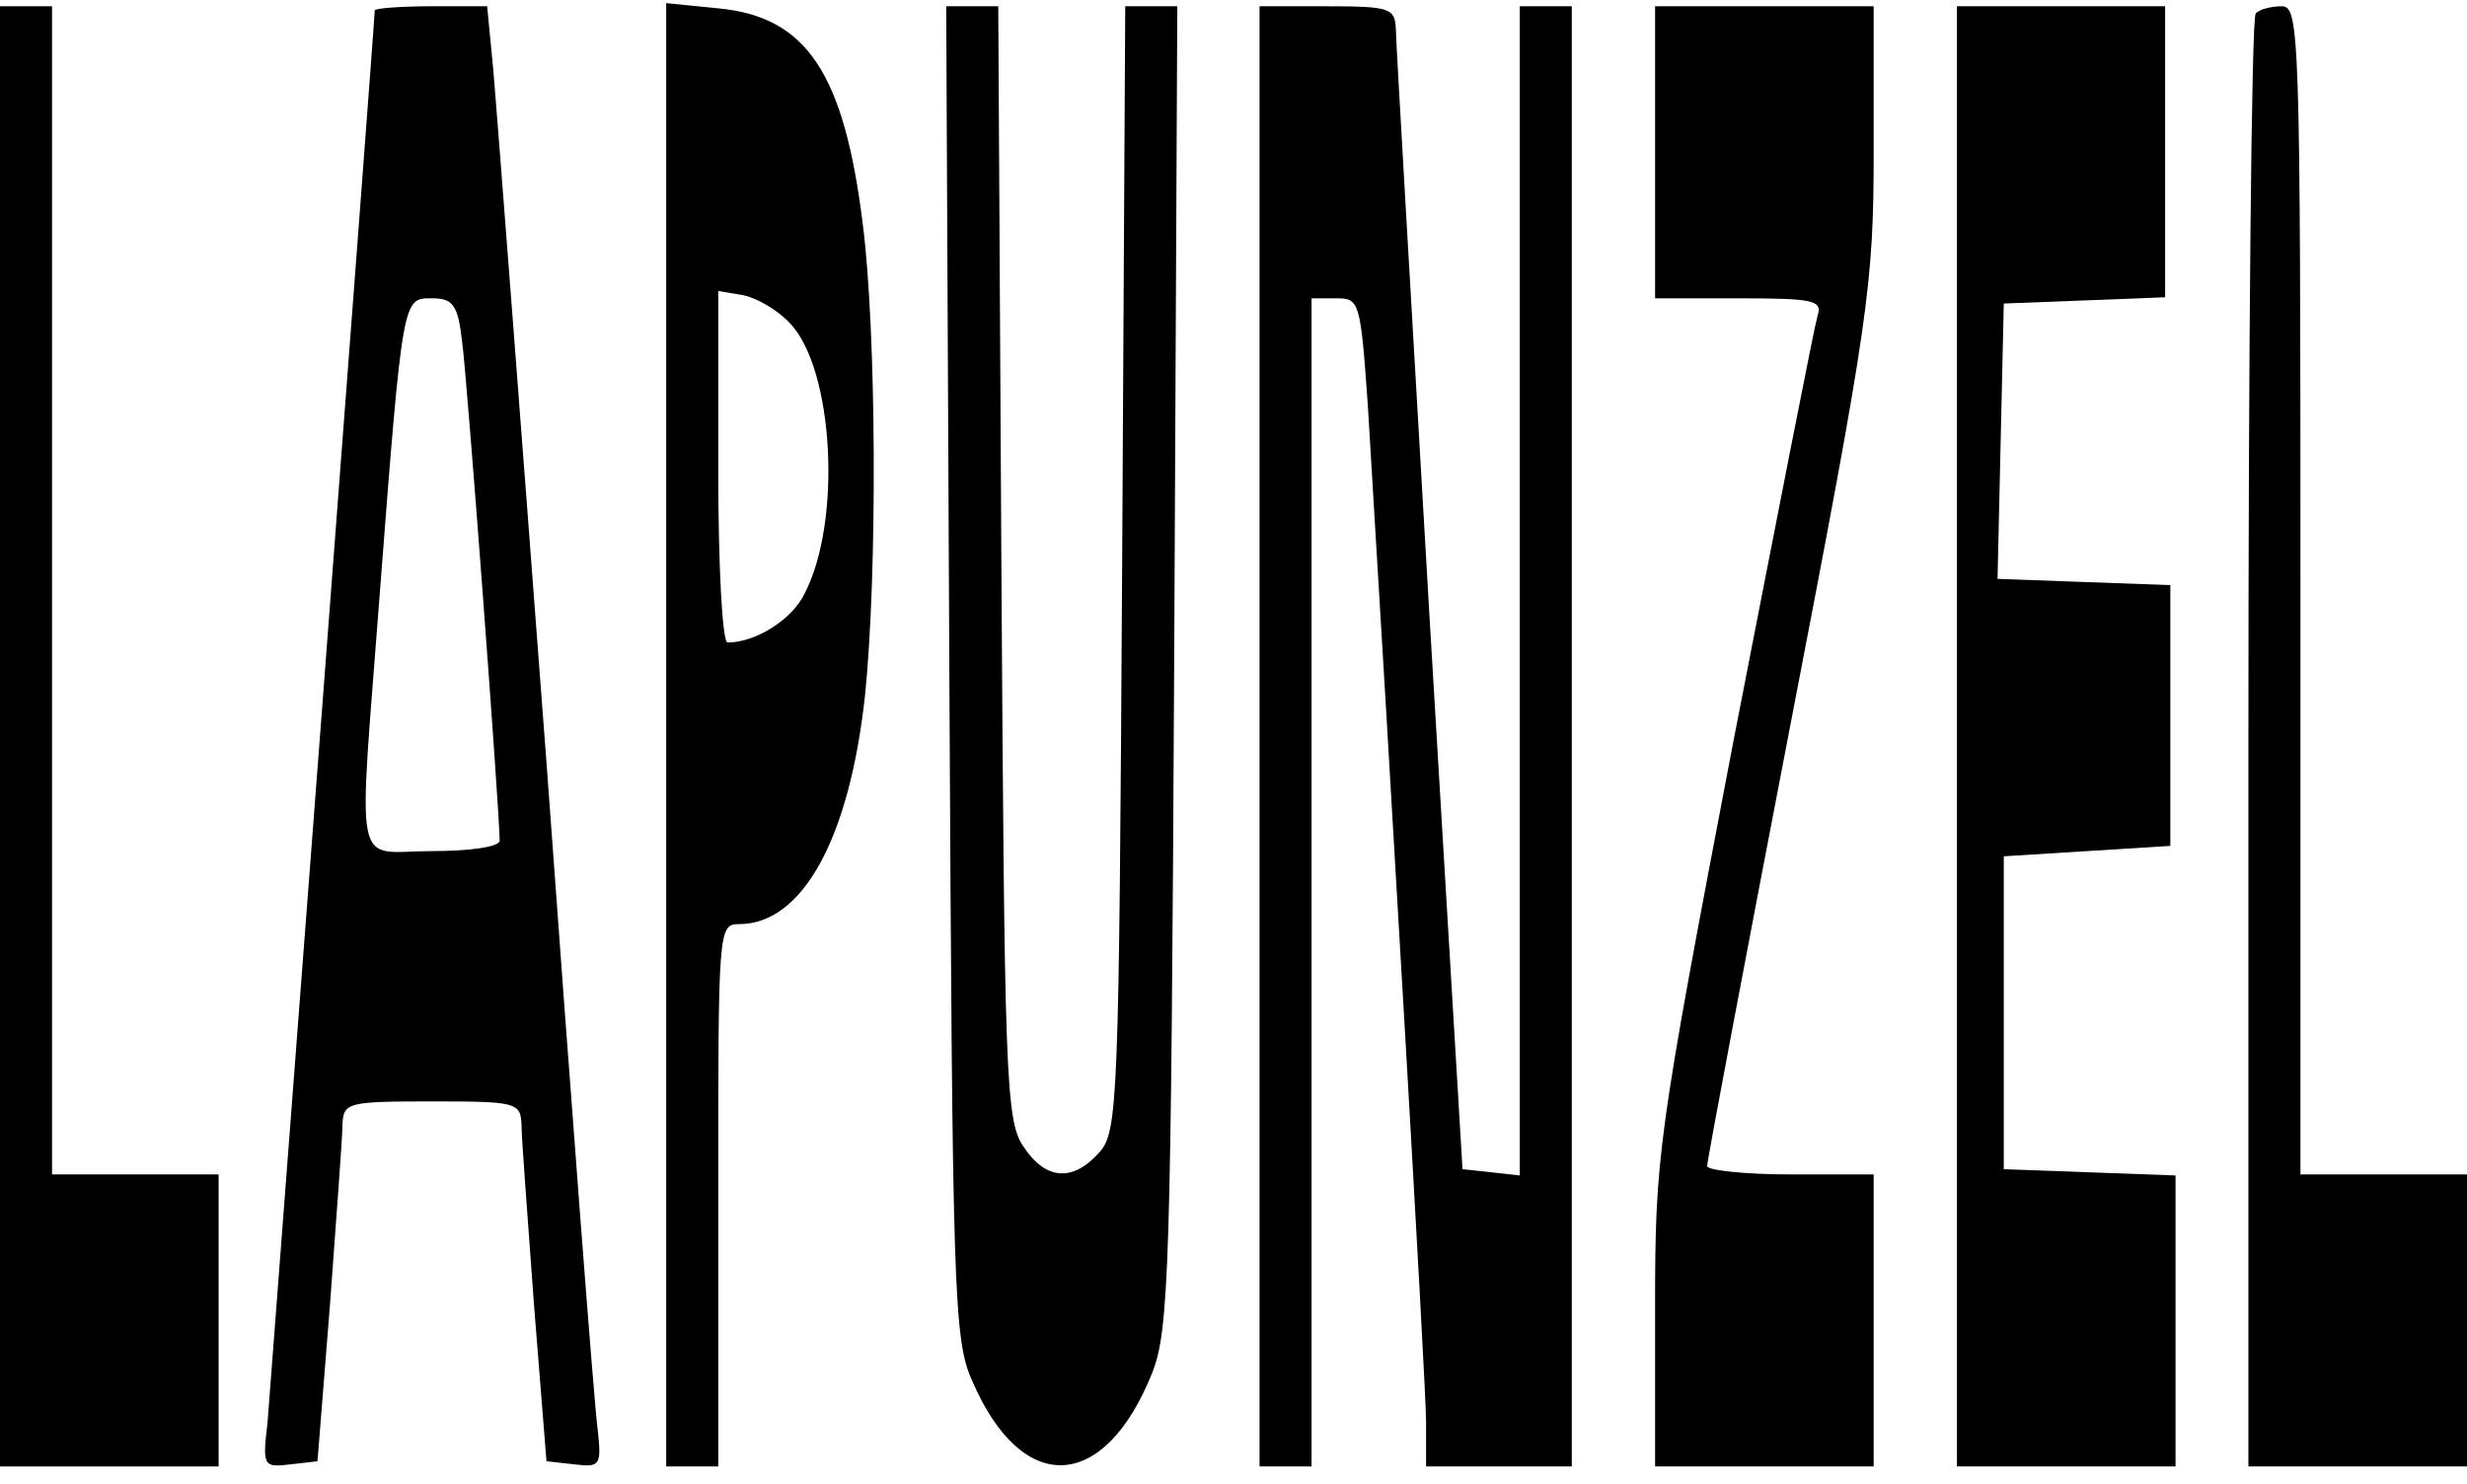 <?xml version="1.0" encoding="UTF-8"?> <svg xmlns="http://www.w3.org/2000/svg" width="118" height="71" viewBox="0 0 118 71" fill="none"><path d="M0 35.225V70.15H5.228H10.456V63.165V56.18H6.473H2.489V28.24V0.3H1.245H0V35.225Z" fill="black"></path><path d="M17.924 0.499C17.924 1.048 12.945 66.158 12.796 68.054C12.547 70.15 12.597 70.2 13.891 70.05L15.186 69.9L15.783 62.416C16.082 58.275 16.381 54.434 16.381 53.785C16.43 52.737 16.63 52.687 20.663 52.687C24.695 52.687 24.895 52.737 24.944 53.785C24.944 54.434 25.243 58.275 25.542 62.416L26.139 69.9L27.484 70.05C28.728 70.2 28.778 70.1 28.579 68.304C28.43 67.256 27.334 52.937 26.139 36.472C24.895 20.007 23.75 5.139 23.6 3.393L23.301 0.3H20.613C19.119 0.3 17.924 0.399 17.924 0.499ZM22.106 16.365C22.355 18.211 23.899 38.867 23.899 40.214C23.899 40.513 22.455 40.713 20.663 40.713C16.829 40.713 17.128 42.16 18.173 28.29C19.268 14.07 19.268 14.27 20.663 14.27C21.658 14.27 21.907 14.569 22.106 16.365Z" fill="black"></path><path d="M31.865 35.175V70.15H33.109H34.354V57.178C34.354 44.455 34.354 44.206 35.35 44.206C38.387 44.206 40.628 40.114 41.374 33.279C41.972 27.442 41.922 15.916 41.275 10.777C40.379 3.493 38.586 0.799 34.354 0.399L31.865 0.15V35.175ZM37.79 15.467C39.881 17.663 40.279 24.947 38.487 28.39C37.889 29.637 36.147 30.735 34.802 30.735C34.553 30.735 34.354 27.192 34.354 22.302V13.921L35.549 14.12C36.246 14.27 37.242 14.868 37.79 15.467Z" fill="black"></path><path d="M45.408 32.081C45.557 61.868 45.607 64.063 46.503 66.059C48.893 71.597 52.826 71.397 55.117 65.659C55.913 63.614 56.013 60.72 56.162 31.832L56.312 0.3H55.067H53.822L53.673 27.192C53.523 52.837 53.474 54.134 52.577 55.132C51.283 56.579 49.988 56.429 48.943 54.833C48.096 53.585 48.047 51.34 47.897 26.893L47.748 0.3H46.503H45.258L45.408 32.081Z" fill="black"></path><path d="M60.245 35.225V70.15H61.489H62.734V42.21V14.27H63.929C65.024 14.27 65.074 14.419 65.423 19.359C66.468 36.522 68.211 66.258 68.211 68.005V70.15H71.696H75.181V35.225V0.3H73.937H72.692V28.29V56.23L71.348 56.08L69.954 55.931L68.36 29.238C67.514 14.569 66.767 2.046 66.767 1.397C66.717 0.399 66.518 0.3 63.481 0.3H60.245V35.225Z" fill="black"></path><path d="M79.165 7.285V14.27H83.198C86.782 14.27 87.181 14.37 86.932 15.118C86.782 15.617 84.99 24.797 82.899 35.524C79.264 54.533 79.165 55.282 79.165 62.616V70.15H84.392H89.62V63.165V56.18H85.637C83.446 56.18 81.654 55.98 81.654 55.781C81.654 55.531 83.446 46.052 85.637 34.676C89.421 15.068 89.62 13.671 89.62 7.135V0.3H84.392H79.165V7.285Z" fill="black"></path><path d="M93.603 35.225V70.15H98.831H104.059V63.165V56.23L99.977 56.08L95.844 55.931V48.447V40.962L99.827 40.713L103.81 40.464V34.227V27.99L99.678 27.841L95.545 27.691L95.695 21.105L95.844 14.519L99.728 14.37L103.561 14.22V7.285V0.3H98.582H93.603V35.225Z" fill="black"></path><path d="M107.893 0.649C107.694 0.799 107.544 16.515 107.544 35.574V70.15H112.772H118V63.165V56.18H114.017H110.034V28.24C110.034 1.497 109.984 0.3 109.138 0.3C108.64 0.3 108.042 0.449 107.893 0.649Z" fill="black"></path></svg> 